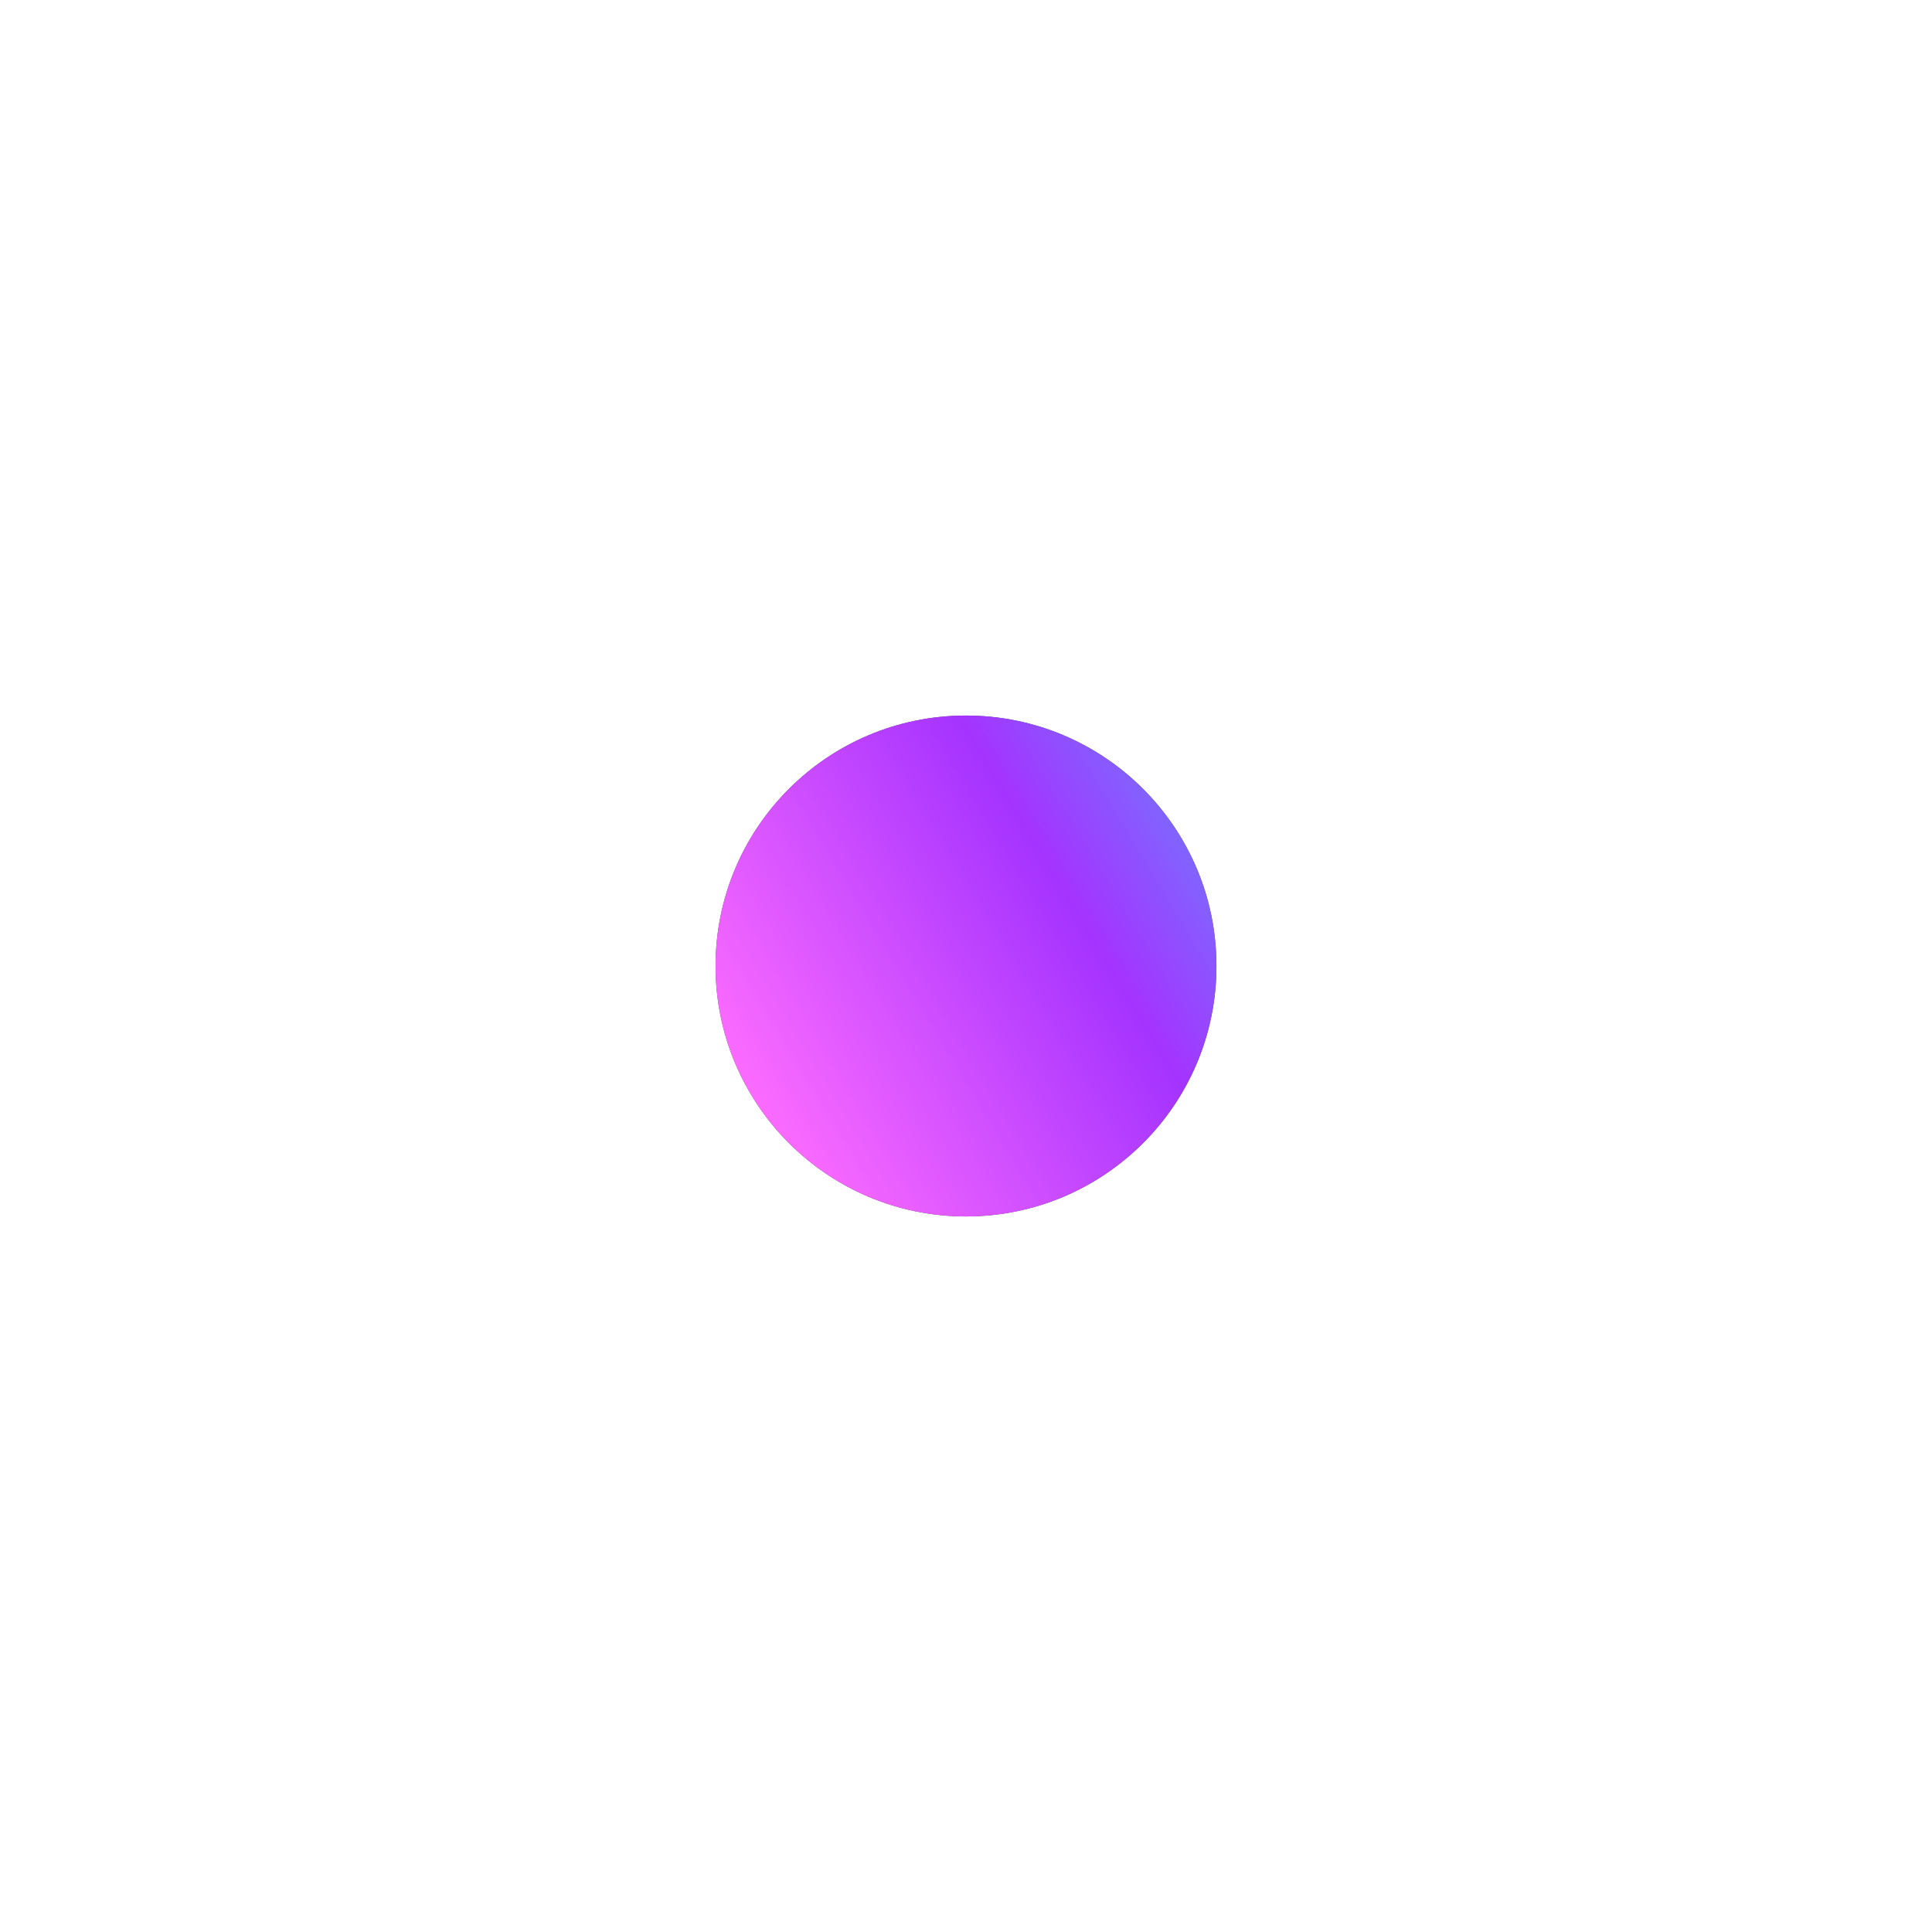 <?xml version="1.0" encoding="UTF-8"?> <svg xmlns="http://www.w3.org/2000/svg" width="27" height="27" viewBox="0 0 27 27" fill="none"><g opacity="0.8" filter="url(#filter0_d_564_2990)"><circle cx="13.5" cy="13.5" r="3.5" fill="#1E1E1E"></circle><circle cx="13.5" cy="13.5" r="3.5" fill="url(#paint0_linear_564_2990)"></circle></g><defs><filter id="filter0_d_564_2990" x="0" y="0" width="27" height="27" filterUnits="userSpaceOnUse" color-interpolation-filters="sRGB"><feFlood flood-opacity="0" result="BackgroundImageFix"></feFlood><feColorMatrix in="SourceAlpha" type="matrix" values="0 0 0 0 0 0 0 0 0 0 0 0 0 0 0 0 0 0 127 0" result="hardAlpha"></feColorMatrix><feOffset></feOffset><feGaussianBlur stdDeviation="5"></feGaussianBlur><feComposite in2="hardAlpha" operator="out"></feComposite><feColorMatrix type="matrix" values="0 0 0 0 0.714 0 0 0 0 0.145 0 0 0 0 1 0 0 0 0.8 0"></feColorMatrix><feBlend mode="normal" in2="BackgroundImageFix" result="effect1_dropShadow_564_2990"></feBlend><feBlend mode="normal" in="SourceGraphic" in2="effect1_dropShadow_564_2990" result="shape"></feBlend></filter><linearGradient id="paint0_linear_564_2990" x1="19.843" y1="9.686" x2="10.303" y2="15.427" gradientUnits="userSpaceOnUse"><stop stop-color="#00C2FF"></stop><stop offset="0.51" stop-color="#8E00FF"></stop><stop offset="1" stop-color="#FF49FF"></stop></linearGradient></defs></svg> 